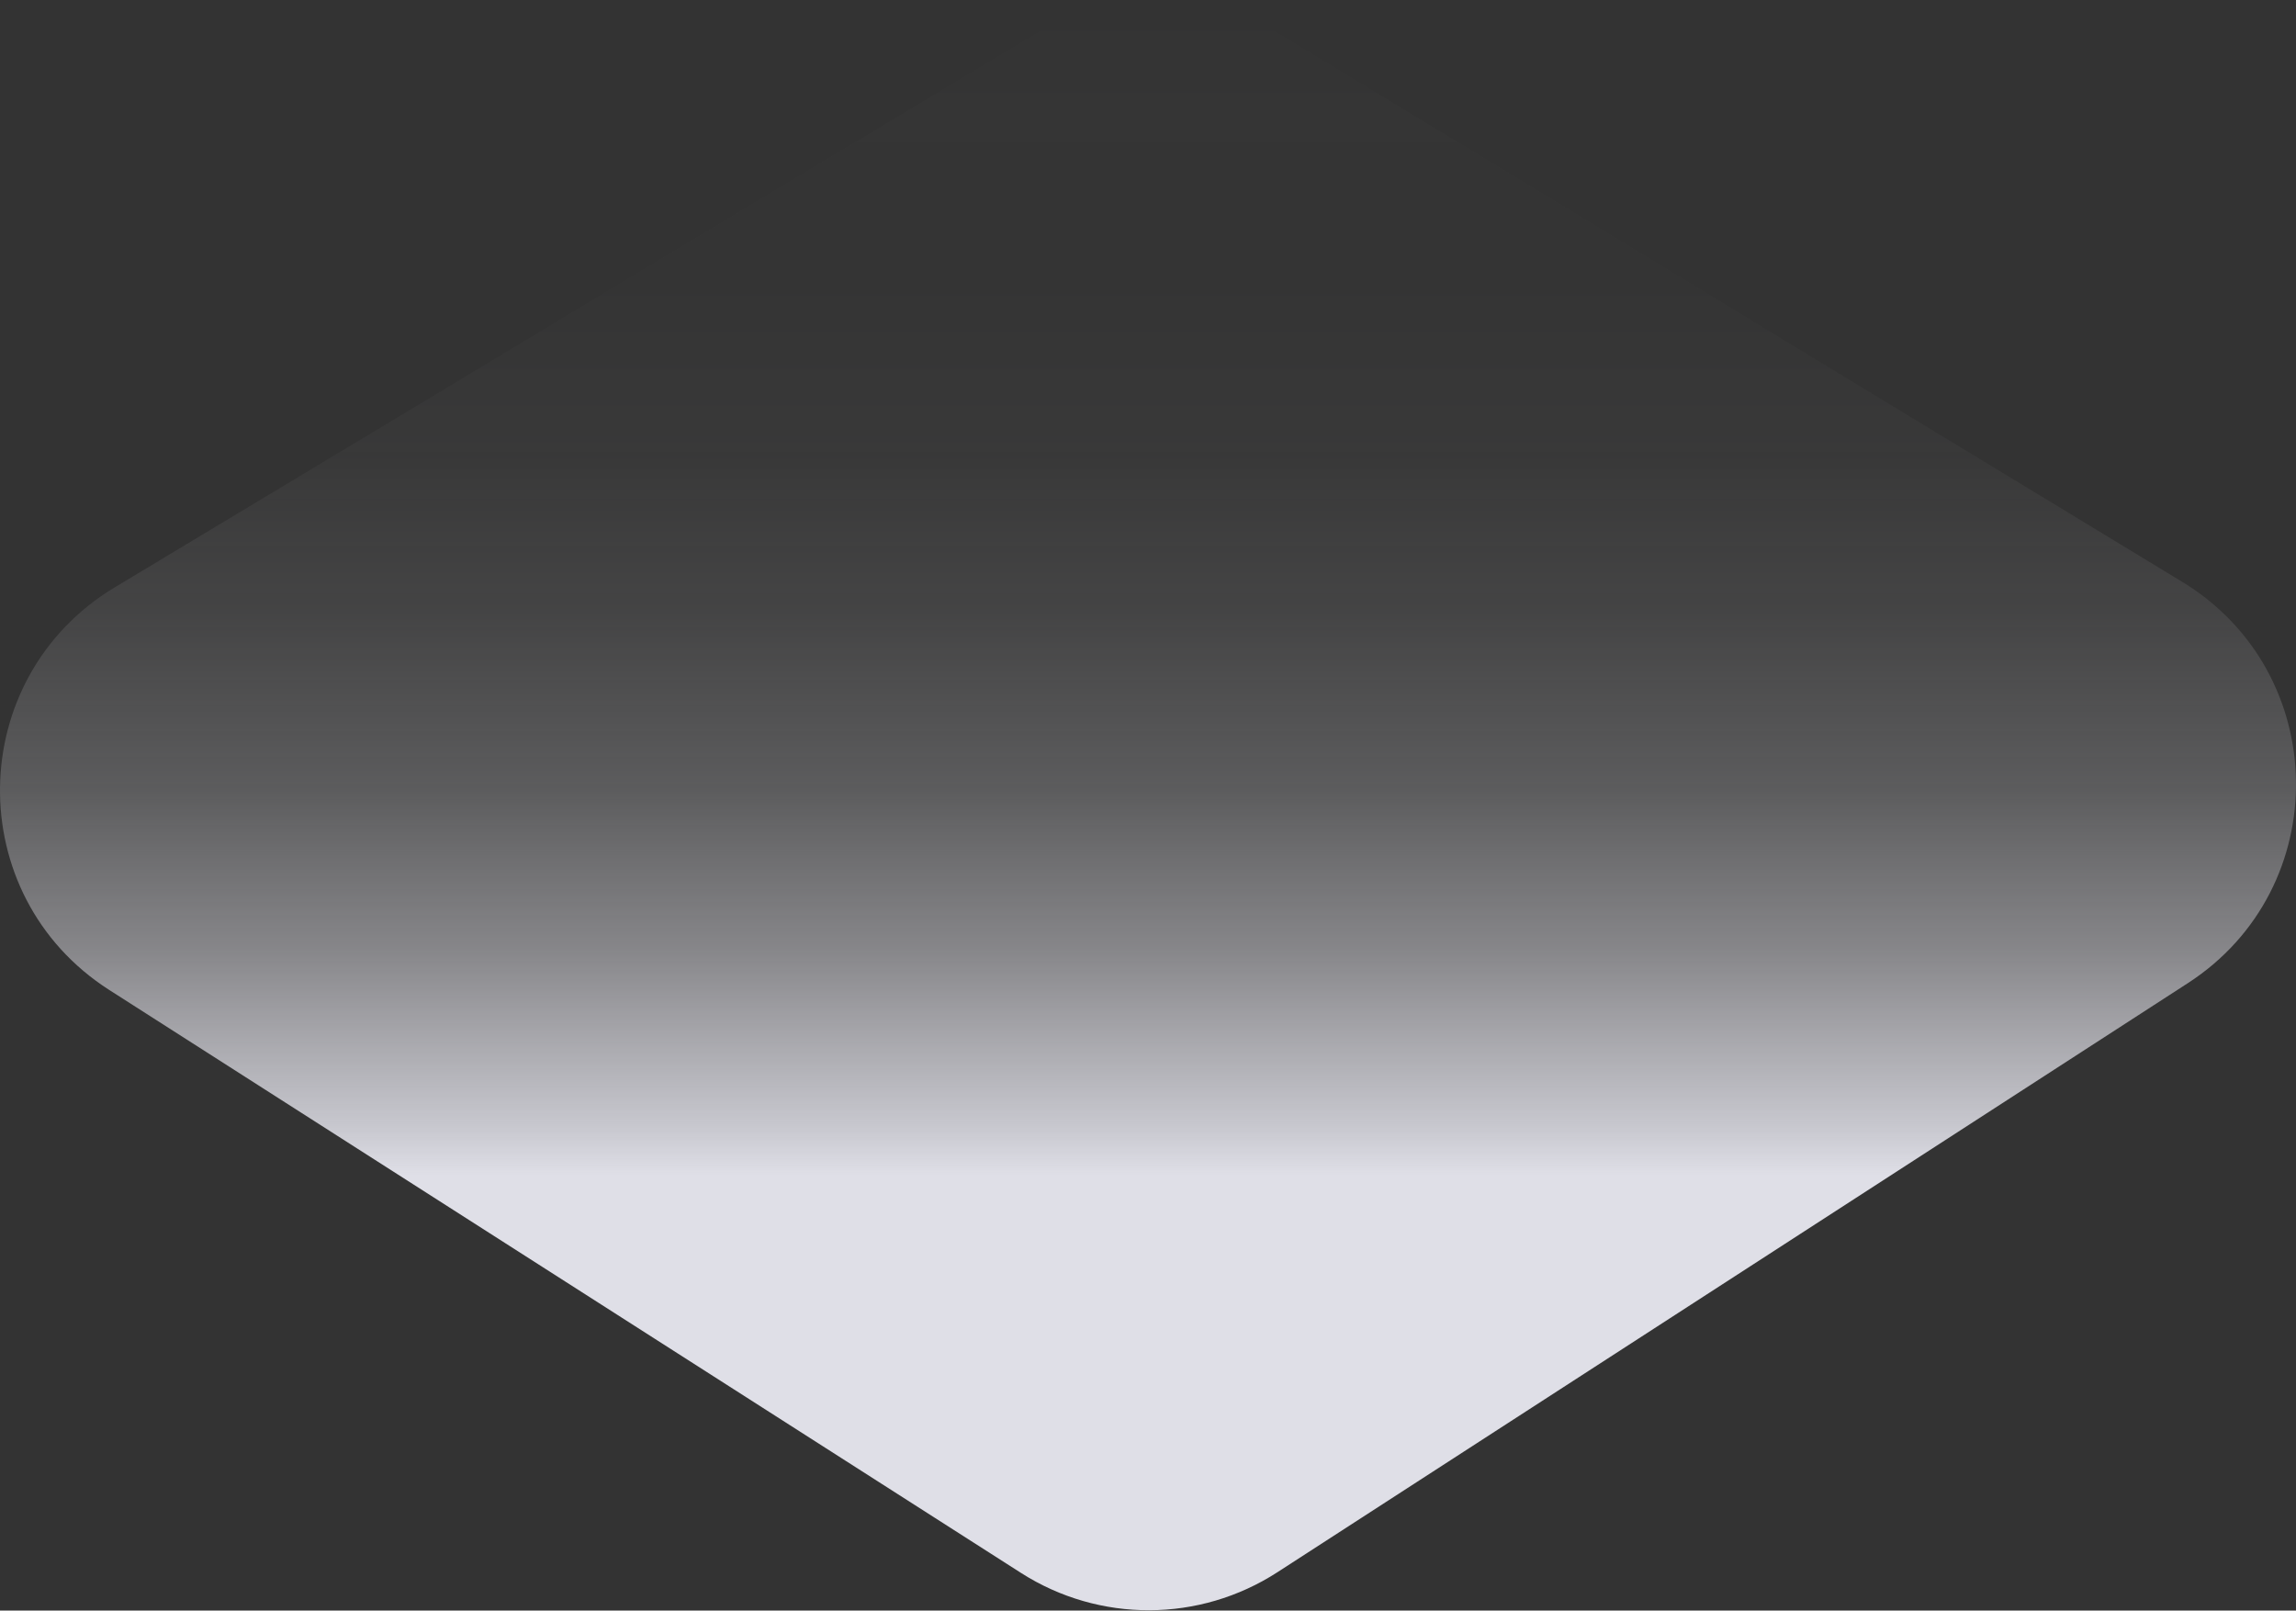 <svg width="211" height="148" viewBox="0 0 211 148" fill="none" xmlns="http://www.w3.org/2000/svg">
<rect x="0" y="0" width="211" height="148" fill="#333333" stroke="none"/>
<path d="M10.559 53.965L95.141 3.113C102.074 -1.055 110.744 -1.036 117.659 3.161L200.522 53.452C214.259 61.791 214.543 81.62 201.053 90.349L117.39 144.476C110.228 149.108 101.019 149.134 93.831 144.539L10.046 90.973C-3.569 82.269 -3.293 62.292 10.556 53.965H10.559Z" fill="url(#paint0_linear_3460_2807)"/>
<defs>
<linearGradient id="paint0_linear_3460_2807" x1="105.504" y1="0.004" x2="105.504" y2="147.969" gradientUnits="userSpaceOnUse">
<stop stop-color="#ECEBF0" stop-opacity="0"/>
<stop offset="0.09" stop-color="#EBEAEF" stop-opacity="0.01"/>
<stop offset="0.18" stop-color="#EBEAEF" stop-opacity="0.01"/>
<stop offset="0.28" stop-color="#E9E8EE" stop-opacity="0.029"/>
<stop offset="0.38" stop-color="#E8E7ED" stop-opacity="0.096"/>
<stop offset="0.49" stop-color="#E5E5EB" stop-opacity="0.23"/>
<stop offset="0.59" stop-color="#E3E2E9" stop-opacity="0.476"/>
<stop offset="0.7" stop-color="#DFDFE7" stop-opacity="0.865"/>
<stop offset="0.73" stop-color="#DFDFE7"/>
</linearGradient>
</defs>
</svg>

